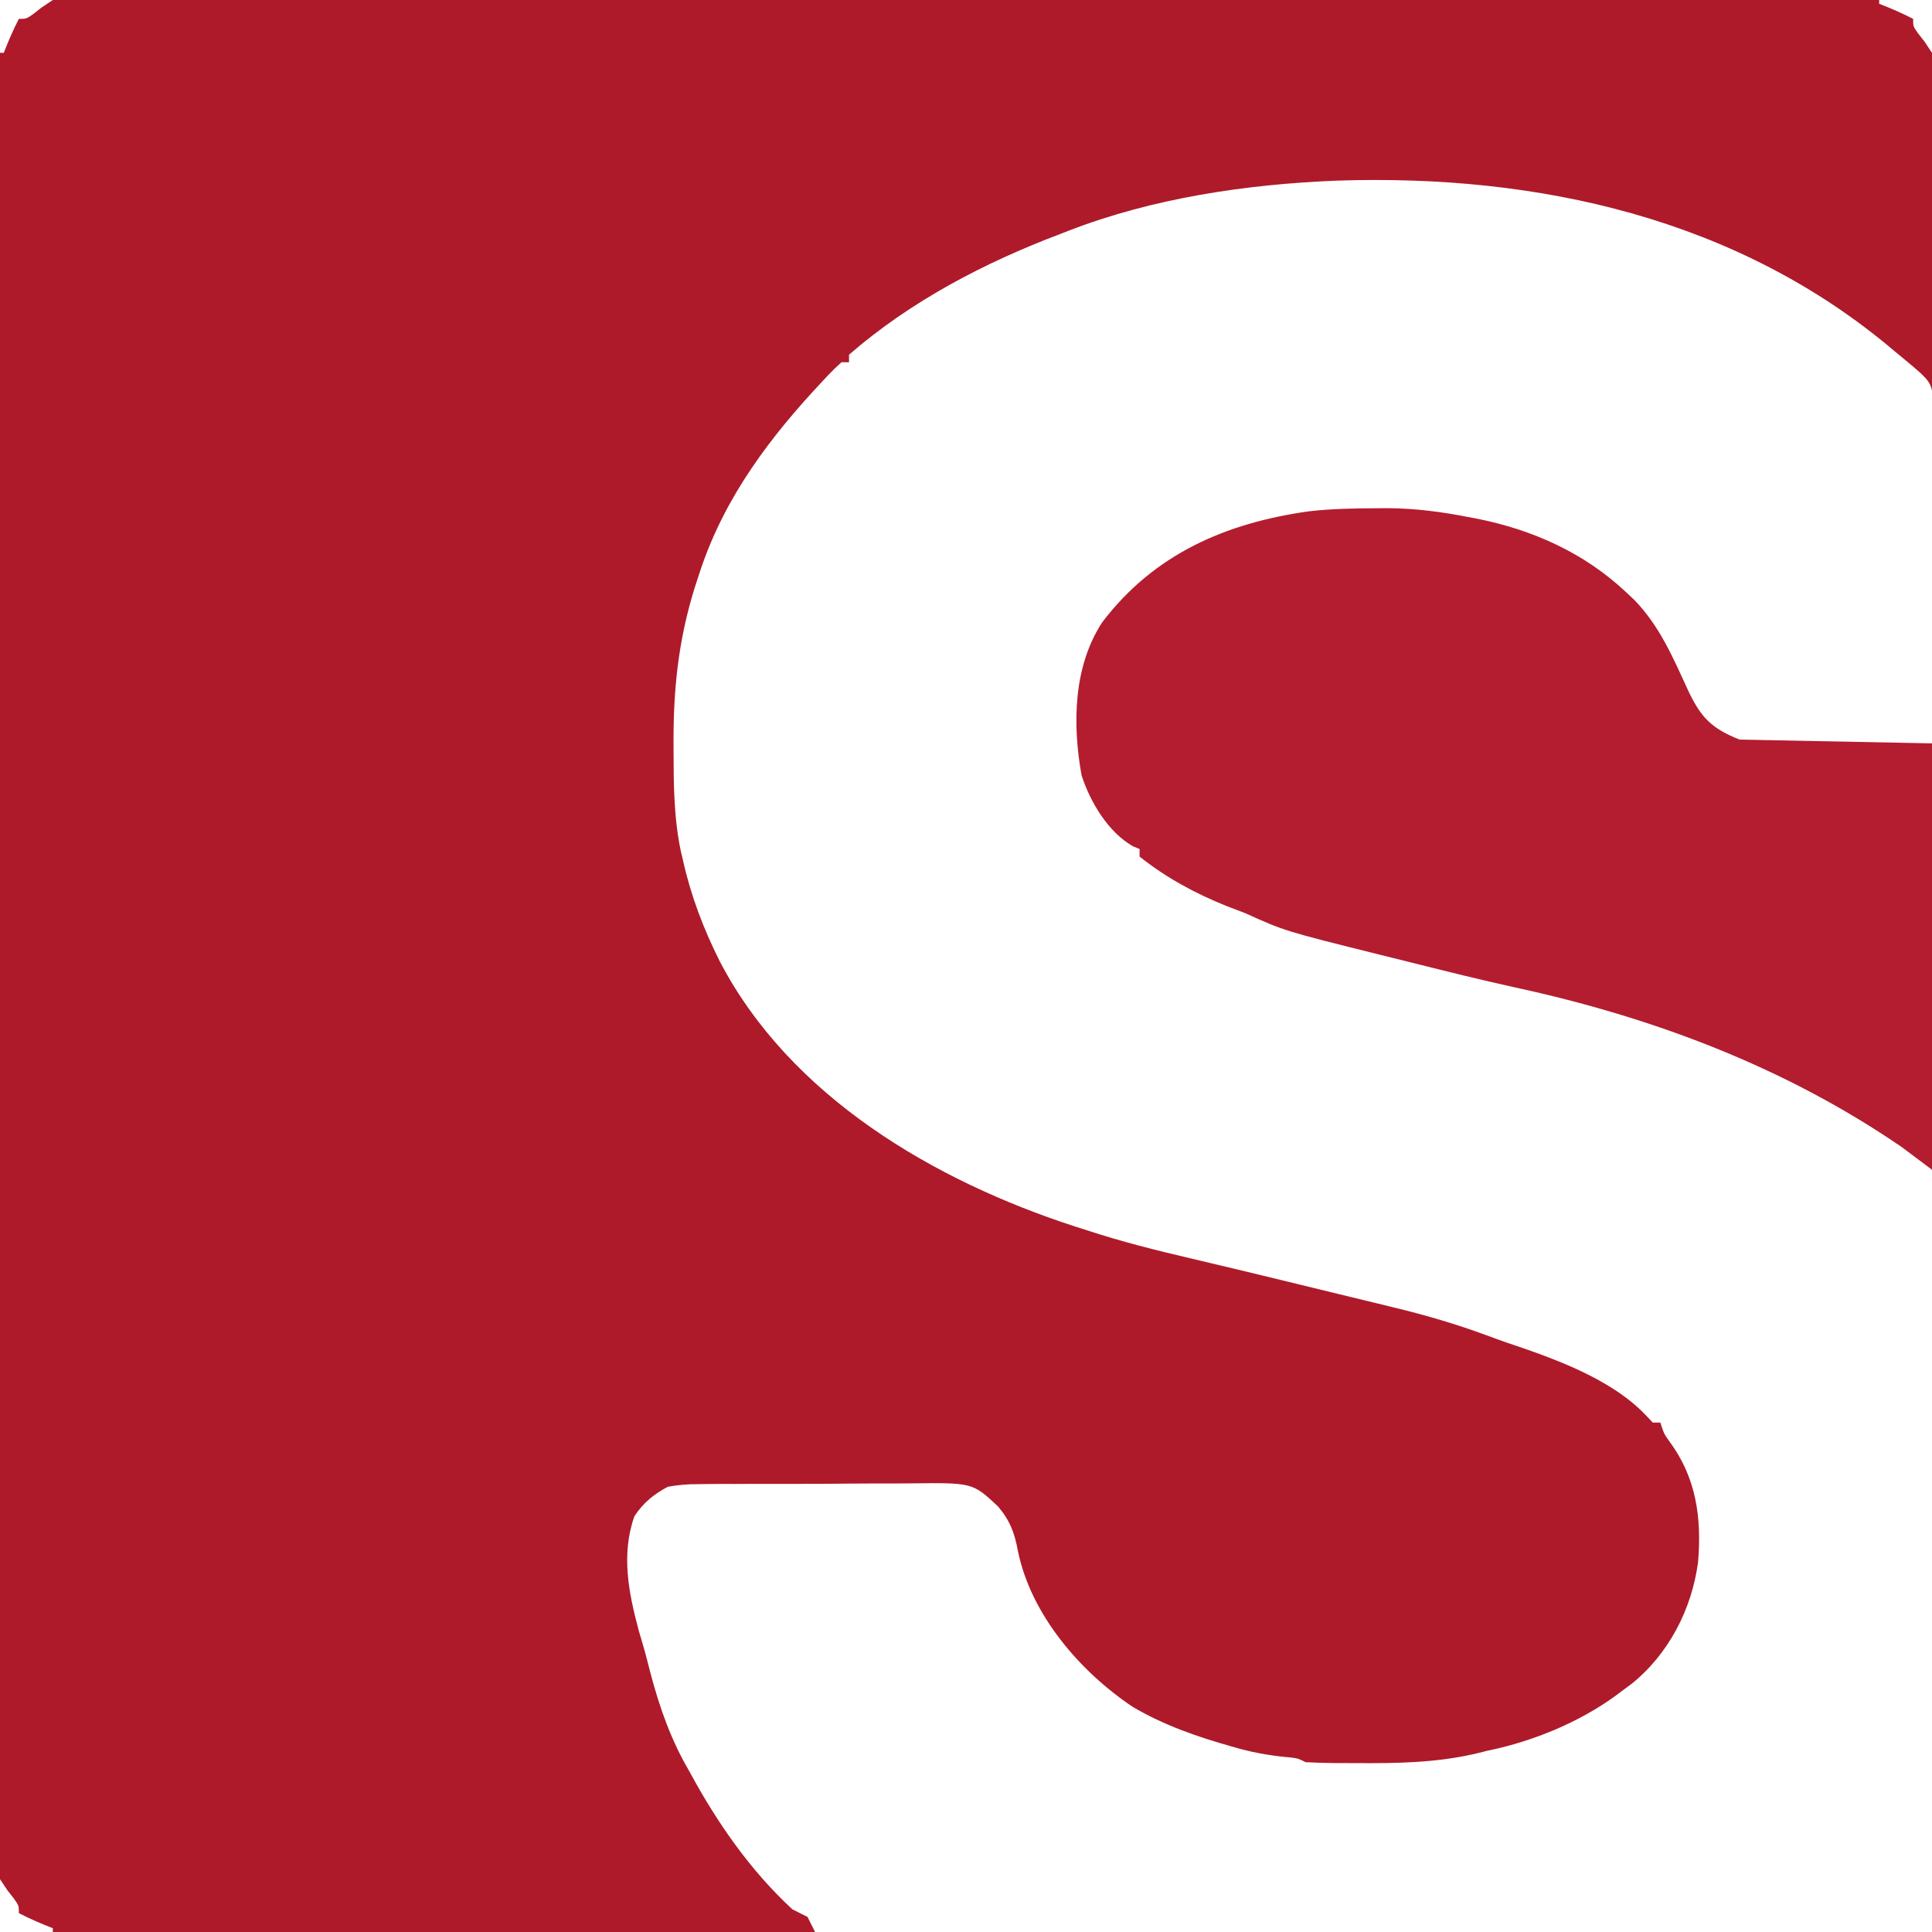 
<svg version="1.1" xmlns="http://www.w3.org/2000/svg" width="512" height="512">
<rect width="100%" height="100%" fill="#333333" stroke="none"/>
<path d="M0 0 C168.96 0 337.92 0 512 0 C512 168.96 512 337.92 512 512 C343.04 512 174.08 512 0 512 C0 343.04 0 174.08 0 0 Z " fill="#AE1A2A" transform="translate(0,0)"/>
<path d="M0 0 C53.313 -1.765 106.27 9.986 147.677 45.133 C148.382 45.714 149.087 46.296 149.814 46.895 C157.453 53.252 157.453 53.252 158.05 58.252 C158.049 59.493 158.048 60.734 158.046 62.013 C158.05 62.708 158.053 63.403 158.057 64.119 C158.065 66.46 158.051 68.8 158.038 71.141 C158.039 72.832 158.042 74.522 158.046 76.213 C158.053 80.867 158.04 85.521 158.025 90.175 C158.013 95.191 158.017 100.206 158.019 105.222 C158.021 113.915 158.011 122.608 157.994 131.301 C157.97 143.869 157.962 156.438 157.958 169.007 C157.952 189.397 157.932 209.788 157.904 230.178 C157.876 249.988 157.855 269.799 157.842 289.609 C157.841 290.842 157.84 292.075 157.84 293.346 C157.833 302.989 157.827 312.632 157.822 322.275 C157.793 369.561 157.733 416.847 157.677 464.133 C59.997 464.133 -37.683 464.133 -138.323 464.133 C-139.313 462.153 -139.313 462.153 -140.323 460.133 C-141.647 459.448 -142.982 458.784 -144.323 458.133 C-155.368 447.959 -164.196 435.264 -171.323 422.133 C-171.921 421.065 -172.519 419.998 -173.135 418.898 C-177.766 410.236 -180.441 401.623 -182.812 392.133 C-183.477 389.529 -184.247 386.96 -185.01 384.383 C-187.746 374.237 -189.764 364.051 -186.198 353.945 C-183.789 350.332 -181.15 348.175 -177.323 346.133 C-174.454 345.646 -172.181 345.426 -169.327 345.454 C-168.56 345.442 -167.793 345.43 -167.003 345.418 C-164.487 345.386 -161.972 345.39 -159.456 345.398 C-157.694 345.39 -155.931 345.38 -154.169 345.37 C-150.483 345.353 -146.796 345.356 -143.109 345.371 C-138.403 345.388 -133.698 345.351 -128.991 345.299 C-125.354 345.266 -121.716 345.265 -118.079 345.274 C-116.344 345.274 -114.61 345.262 -112.876 345.24 C-96.559 345.056 -96.559 345.056 -89.843 351.351 C-86.679 355.059 -85.431 358.432 -84.573 363.133 C-81.119 380.029 -68.132 395.112 -54.127 404.477 C-45.919 409.324 -37.133 412.36 -28.01 414.945 C-27.282 415.152 -26.554 415.359 -25.803 415.573 C-21.271 416.791 -16.859 417.501 -12.181 417.893 C-10.323 418.133 -10.323 418.133 -8.323 419.133 C-3.288 419.412 1.761 419.377 6.802 419.383 C7.898 419.385 7.898 419.385 9.016 419.387 C19.556 419.383 29.454 418.898 39.677 416.133 C40.609 415.928 41.541 415.723 42.501 415.512 C54.183 412.766 66.204 407.524 75.677 400.133 C76.422 399.585 77.167 399.037 77.935 398.473 C87.844 390.563 94.014 378.643 95.677 366.133 C96.682 354.325 95.188 343.599 87.982 333.973 C86.677 332.133 86.677 332.133 85.677 329.133 C85.017 329.133 84.357 329.133 83.677 329.133 C83.017 328.432 82.357 327.73 81.677 327.008 C72.361 317.365 57.293 312.067 44.885 307.899 C43.154 307.298 41.432 306.67 39.715 306.032 C31.479 302.993 23.251 300.587 14.705 298.539 C13.407 298.223 12.11 297.905 10.813 297.588 C7.431 296.761 4.047 295.943 0.663 295.128 C-2.719 294.311 -6.098 293.485 -9.477 292.66 C-23.965 289.128 -23.965 289.128 -38.476 285.691 C-47.899 283.492 -57.187 281.164 -66.385 278.133 C-67.382 277.816 -68.379 277.499 -69.407 277.172 C-106.829 265.045 -144.907 242.707 -163.577 206.895 C-167.9 198.255 -171.215 189.584 -173.323 180.133 C-173.496 179.405 -173.67 178.677 -173.849 177.927 C-175.788 168.856 -175.806 159.744 -175.823 150.508 C-175.825 149.647 -175.828 148.787 -175.831 147.9 C-175.821 132.918 -174.158 119.409 -169.323 105.133 C-169.077 104.387 -168.832 103.642 -168.579 102.874 C-162.053 83.58 -150.132 67.816 -136.323 53.133 C-135.794 52.563 -135.266 51.993 -134.721 51.406 C-133.635 50.269 -132.487 49.191 -131.323 48.133 C-130.663 48.133 -130.003 48.133 -129.323 48.133 C-129.323 47.473 -129.323 46.813 -129.323 46.133 C-112.975 31.935 -93.472 21.751 -73.323 14.133 C-72.633 13.863 -71.943 13.593 -71.232 13.314 C-48.744 4.603 -23.992 0.959 0 0 Z " fill="#ffffff" transform="translate(354.323,47.867)"/>
<path d="M0 0 C1.532 -0.008 1.532 -0.008 3.095 -0.017 C10.27 0.051 17.089 0.938 24.125 2.312 C24.846 2.448 25.567 2.583 26.31 2.722 C41.237 5.663 54.968 11.799 66.125 22.312 C66.83 22.976 67.535 23.64 68.262 24.324 C74.975 31.242 78.523 39.657 82.496 48.293 C85.875 55.419 88.608 58.306 96.125 61.312 C112.955 61.642 129.785 61.972 147.125 62.312 C147.125 99.603 147.125 136.893 147.125 175.312 C144.485 173.333 141.845 171.352 139.125 169.312 C108.187 148.099 73.288 134.952 36.73 127.012 C27.534 125 18.407 122.71 9.274 120.427 C6.381 119.705 3.486 118.987 0.591 118.27 C-24.465 112.026 -24.465 112.026 -34.875 107.312 C-36.458 106.706 -38.041 106.102 -39.625 105.5 C-47.929 102.189 -55.884 97.906 -62.875 92.312 C-62.875 91.653 -62.875 90.993 -62.875 90.312 C-63.453 90.074 -64.03 89.836 -64.625 89.59 C-71.205 85.854 -75.987 77.824 -78.254 70.762 C-80.693 57.216 -80.449 41.924 -72.75 30.188 C-59.036 12.168 -40.068 3.889 -17.969 0.812 C-11.989 0.132 -6.013 0.027 0 0 Z " fill="#B31D2F" transform="translate(364.875,134.688)"/>
<path d="M0 0 C0.33 0 0.66 0 1 0 C1 4.62 1 9.24 1 14 C-3.62 14 -8.24 14 -13 14 C-12.01 13.34 -11.02 12.68 -10 12 C-9.319 11.464 -8.639 10.928 -7.938 10.375 C-6 9 -6 9 -4 9 C-2.477 6.063 -1.199 3.083 0 0 Z " fill="#ffffff" transform="translate(511,498)"/>
<path d="M0 0 C0.99 1.485 0.99 1.485 2 3 C2.536 3.681 3.072 4.361 3.625 5.062 C5 7 5 7 5 9 C7.937 10.523 10.917 11.801 14 13 C14 13.33 14 13.66 14 14 C9.38 14 4.76 14 0 14 C0 9.38 0 4.76 0 0 Z " fill="#ffffff" transform="translate(0,498)"/>
<path d="M0 0 C4.62 0 9.24 0 14 0 C14 4.62 14 9.24 14 14 C13.34 13.01 12.68 12.02 12 11 C11.464 10.319 10.928 9.639 10.375 8.938 C9 7 9 7 9 5 C6.063 3.477 3.083 2.199 0 1 C0 0.67 0 0.34 0 0 Z " fill="#ffffff" transform="translate(498,0)"/>
<path d="M0 0 C4.62 0 9.24 0 14 0 C13.01 0.66 12.02 1.32 11 2 C10.319 2.536 9.639 3.072 8.938 3.625 C7 5 7 5 5 5 C3.477 7.937 2.199 10.917 1 14 C0.67 14 0.34 14 0 14 C0 9.38 0 4.76 0 0 Z " fill="#ffffff" transform="translate(0,0)"/>
</svg>
